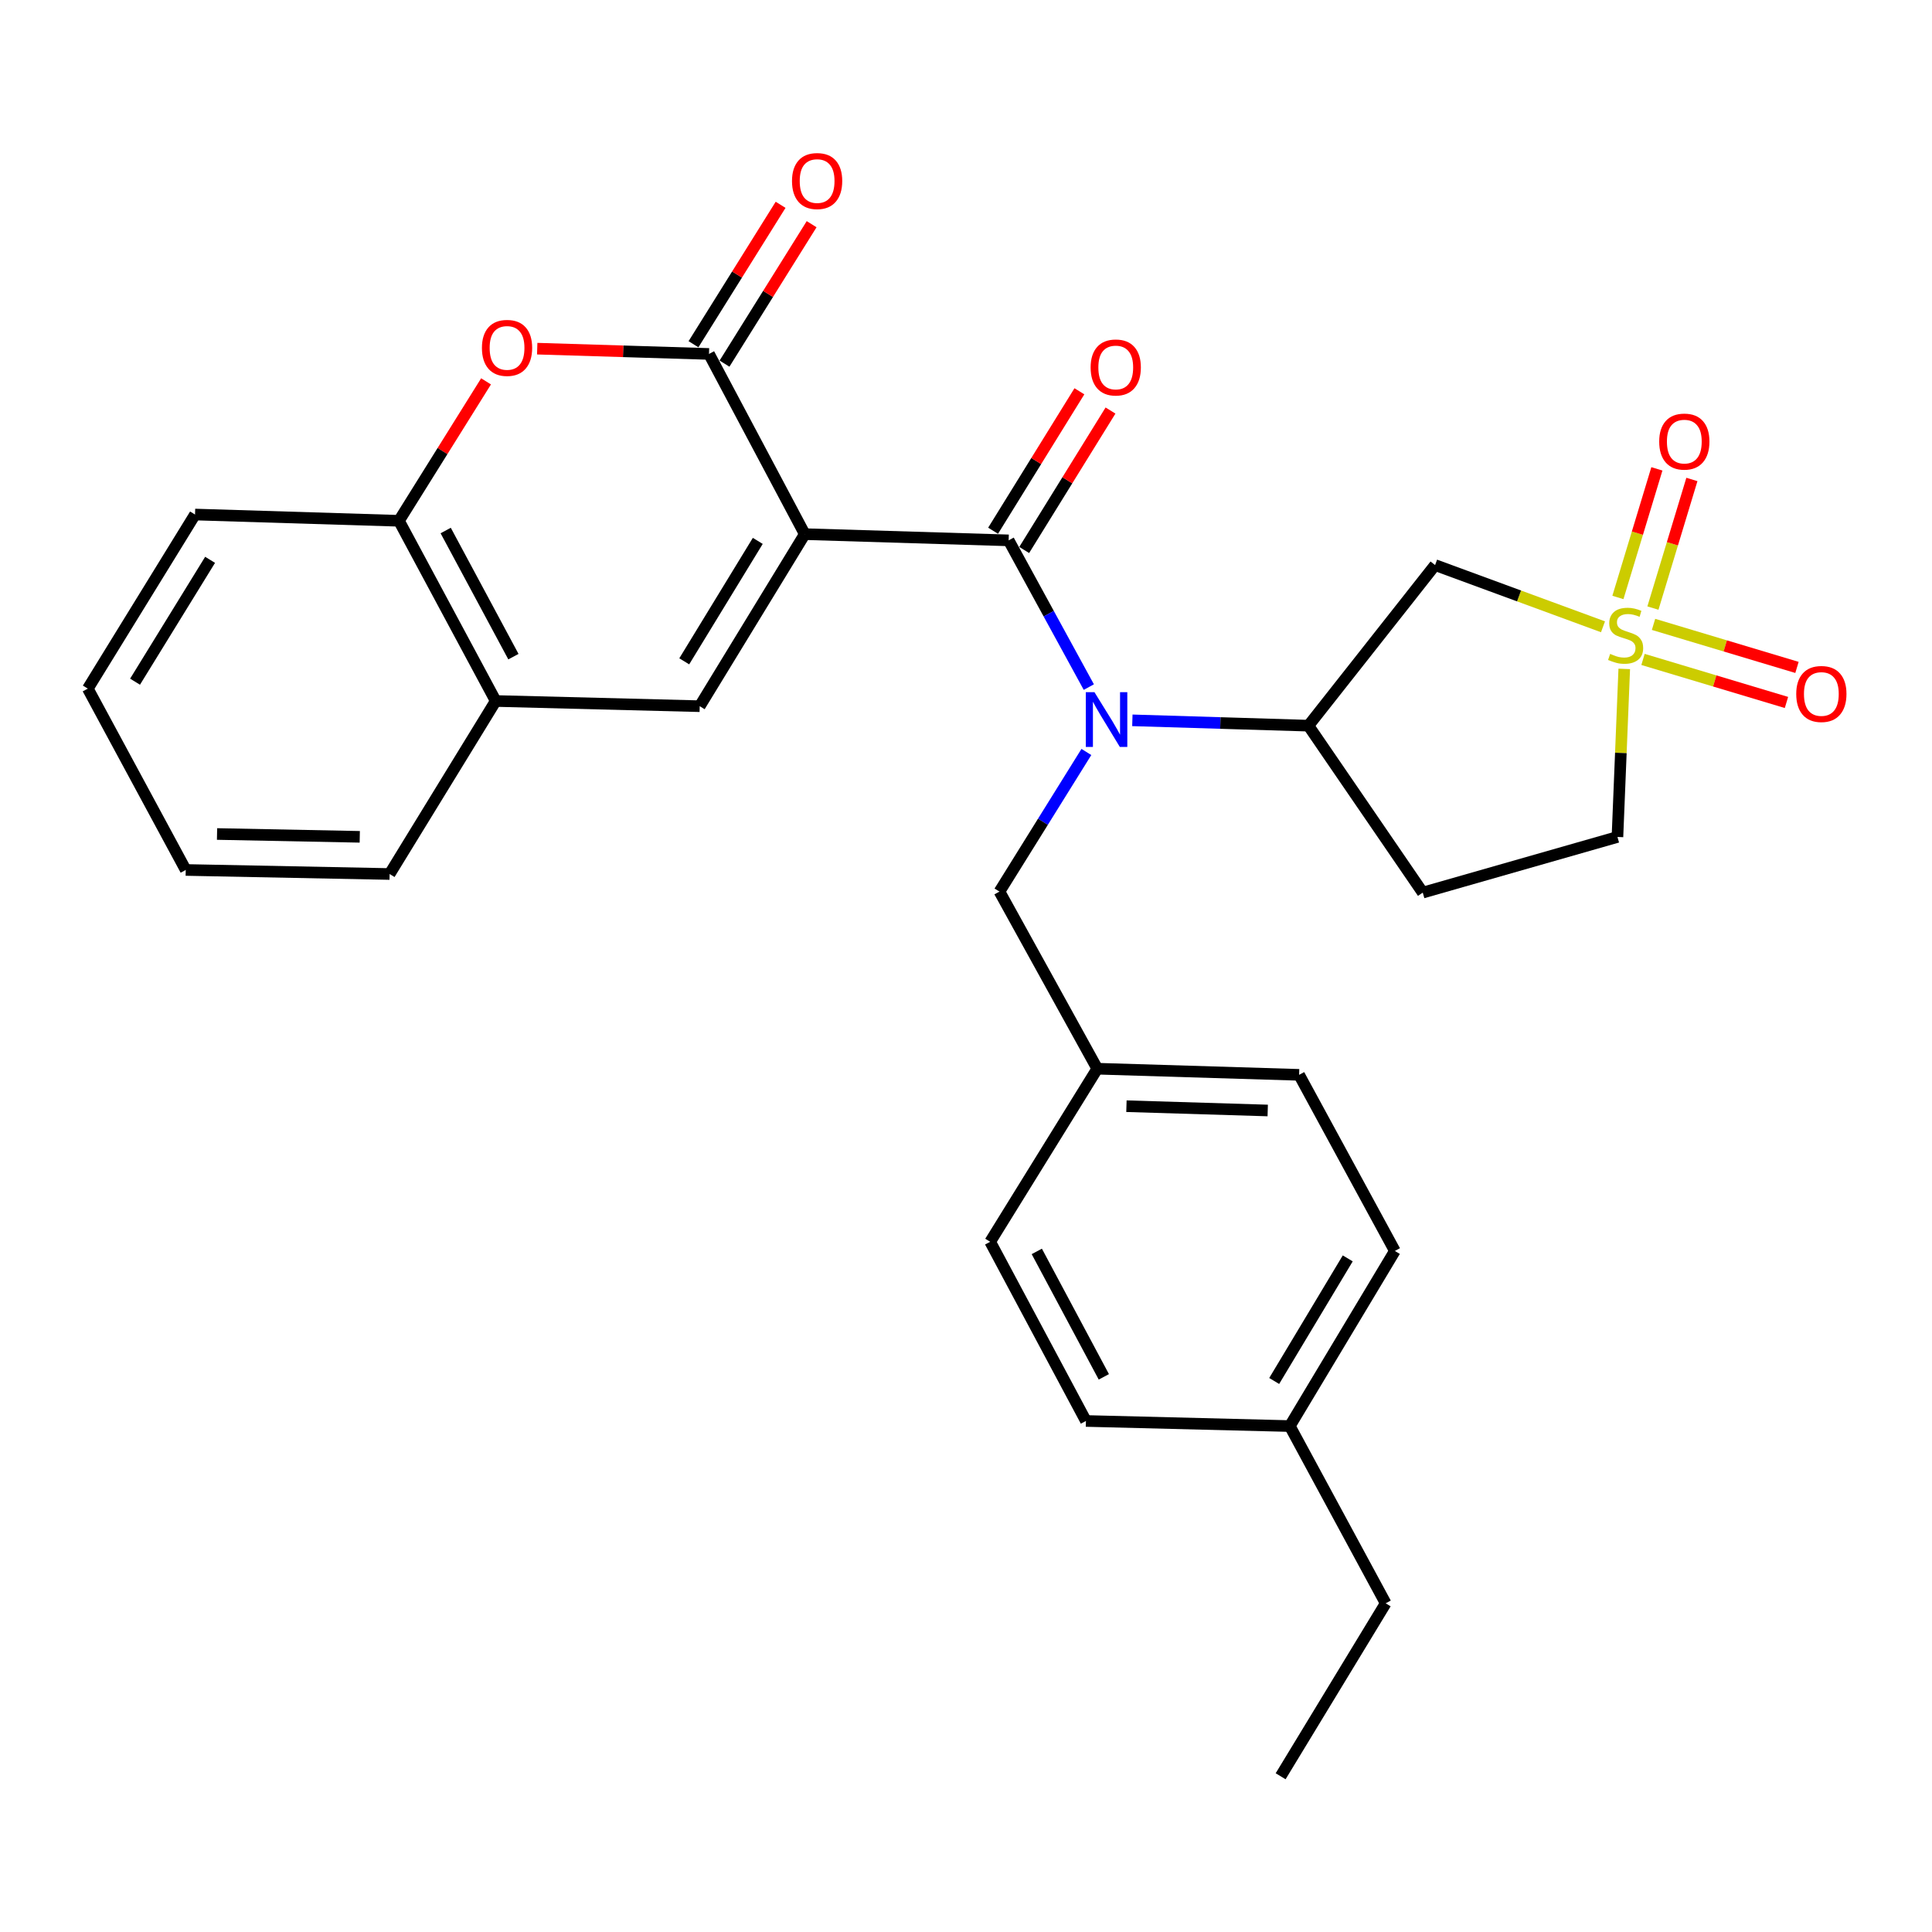 <?xml version='1.0' encoding='iso-8859-1'?>
<svg version='1.1' baseProfile='full'
              xmlns='http://www.w3.org/2000/svg'
                      xmlns:rdkit='http://www.rdkit.org/xml'
                      xmlns:xlink='http://www.w3.org/1999/xlink'
                  xml:space='preserve'
width='1000px' height='1000px' viewBox='0 0 1000 1000'>
<!-- END OF HEADER -->
<rect style='opacity:1.0;fill:#FFFFFF;stroke:none' width='1000' height='1000' x='0' y='0'> </rect>
<path class='bond-1' d='M 416.544,276.472 L 522.073,279.691' style='fill:none;fill-rule:evenodd;stroke:#000000;stroke-width:6px;stroke-linecap:butt;stroke-linejoin:miter;stroke-opacity:1' />
<path class='bond-2' d='M 416.544,276.472 L 366.977,183.198' style='fill:none;fill-rule:evenodd;stroke:#000000;stroke-width:6px;stroke-linecap:butt;stroke-linejoin:miter;stroke-opacity:1' />
<path class='bond-3' d='M 416.544,276.472 L 362.169,365.528' style='fill:none;fill-rule:evenodd;stroke:#000000;stroke-width:6px;stroke-linecap:butt;stroke-linejoin:miter;stroke-opacity:1' />
<path class='bond-3' d='M 392.227,279.964 L 354.165,342.303' style='fill:none;fill-rule:evenodd;stroke:#000000;stroke-width:6px;stroke-linecap:butt;stroke-linejoin:miter;stroke-opacity:1' />
<path class='bond-0' d='M 829.711,324.429 L 786.255,308.456' style='fill:none;fill-rule:evenodd;stroke:#CCCC00;stroke-width:6px;stroke-linecap:butt;stroke-linejoin:miter;stroke-opacity:1' />
<path class='bond-0' d='M 786.255,308.456 L 742.8,292.482' style='fill:none;fill-rule:evenodd;stroke:#000000;stroke-width:6px;stroke-linecap:butt;stroke-linejoin:miter;stroke-opacity:1' />
<path class='bond-10' d='M 855.551,314.739 L 865.638,281.455' style='fill:none;fill-rule:evenodd;stroke:#CCCC00;stroke-width:6px;stroke-linecap:butt;stroke-linejoin:miter;stroke-opacity:1' />
<path class='bond-10' d='M 865.638,281.455 L 875.724,248.17' style='fill:none;fill-rule:evenodd;stroke:#FF0000;stroke-width:6px;stroke-linecap:butt;stroke-linejoin:miter;stroke-opacity:1' />
<path class='bond-10' d='M 837.43,309.247 L 847.517,275.963' style='fill:none;fill-rule:evenodd;stroke:#CCCC00;stroke-width:6px;stroke-linecap:butt;stroke-linejoin:miter;stroke-opacity:1' />
<path class='bond-10' d='M 847.517,275.963 L 857.603,242.679' style='fill:none;fill-rule:evenodd;stroke:#FF0000;stroke-width:6px;stroke-linecap:butt;stroke-linejoin:miter;stroke-opacity:1' />
<path class='bond-11' d='M 850.422,341.317 L 887.546,352.453' style='fill:none;fill-rule:evenodd;stroke:#CCCC00;stroke-width:6px;stroke-linecap:butt;stroke-linejoin:miter;stroke-opacity:1' />
<path class='bond-11' d='M 887.546,352.453 L 924.671,363.589' style='fill:none;fill-rule:evenodd;stroke:#FF0000;stroke-width:6px;stroke-linecap:butt;stroke-linejoin:miter;stroke-opacity:1' />
<path class='bond-11' d='M 855.862,323.181 L 892.987,334.317' style='fill:none;fill-rule:evenodd;stroke:#CCCC00;stroke-width:6px;stroke-linecap:butt;stroke-linejoin:miter;stroke-opacity:1' />
<path class='bond-11' d='M 892.987,334.317 L 930.111,345.453' style='fill:none;fill-rule:evenodd;stroke:#FF0000;stroke-width:6px;stroke-linecap:butt;stroke-linejoin:miter;stroke-opacity:1' />
<path class='bond-31' d='M 840.71,346.226 L 838.95,389.718' style='fill:none;fill-rule:evenodd;stroke:#CCCC00;stroke-width:6px;stroke-linecap:butt;stroke-linejoin:miter;stroke-opacity:1' />
<path class='bond-31' d='M 838.95,389.718 L 837.189,433.21' style='fill:none;fill-rule:evenodd;stroke:#000000;stroke-width:6px;stroke-linecap:butt;stroke-linejoin:miter;stroke-opacity:1' />
<path class='bond-4' d='M 522.073,279.691 L 542.823,317.664' style='fill:none;fill-rule:evenodd;stroke:#000000;stroke-width:6px;stroke-linecap:butt;stroke-linejoin:miter;stroke-opacity:1' />
<path class='bond-4' d='M 542.823,317.664 L 563.574,355.637' style='fill:none;fill-rule:evenodd;stroke:#0000FF;stroke-width:6px;stroke-linecap:butt;stroke-linejoin:miter;stroke-opacity:1' />
<path class='bond-13' d='M 530.123,284.673 L 552.459,248.584' style='fill:none;fill-rule:evenodd;stroke:#000000;stroke-width:6px;stroke-linecap:butt;stroke-linejoin:miter;stroke-opacity:1' />
<path class='bond-13' d='M 552.459,248.584 L 574.795,212.495' style='fill:none;fill-rule:evenodd;stroke:#FF0000;stroke-width:6px;stroke-linecap:butt;stroke-linejoin:miter;stroke-opacity:1' />
<path class='bond-13' d='M 514.023,274.709 L 536.359,238.619' style='fill:none;fill-rule:evenodd;stroke:#000000;stroke-width:6px;stroke-linecap:butt;stroke-linejoin:miter;stroke-opacity:1' />
<path class='bond-13' d='M 536.359,238.619 L 558.695,202.53' style='fill:none;fill-rule:evenodd;stroke:#FF0000;stroke-width:6px;stroke-linecap:butt;stroke-linejoin:miter;stroke-opacity:1' />
<path class='bond-5' d='M 366.977,183.198 L 322.519,181.833' style='fill:none;fill-rule:evenodd;stroke:#000000;stroke-width:6px;stroke-linecap:butt;stroke-linejoin:miter;stroke-opacity:1' />
<path class='bond-5' d='M 322.519,181.833 L 278.061,180.468' style='fill:none;fill-rule:evenodd;stroke:#FF0000;stroke-width:6px;stroke-linecap:butt;stroke-linejoin:miter;stroke-opacity:1' />
<path class='bond-16' d='M 375.006,188.214 L 397.551,152.128' style='fill:none;fill-rule:evenodd;stroke:#000000;stroke-width:6px;stroke-linecap:butt;stroke-linejoin:miter;stroke-opacity:1' />
<path class='bond-16' d='M 397.551,152.128 L 420.097,116.043' style='fill:none;fill-rule:evenodd;stroke:#FF0000;stroke-width:6px;stroke-linecap:butt;stroke-linejoin:miter;stroke-opacity:1' />
<path class='bond-16' d='M 358.948,178.181 L 381.493,142.095' style='fill:none;fill-rule:evenodd;stroke:#000000;stroke-width:6px;stroke-linecap:butt;stroke-linejoin:miter;stroke-opacity:1' />
<path class='bond-16' d='M 381.493,142.095 L 404.039,106.01' style='fill:none;fill-rule:evenodd;stroke:#FF0000;stroke-width:6px;stroke-linecap:butt;stroke-linejoin:miter;stroke-opacity:1' />
<path class='bond-8' d='M 362.169,365.528 L 256.577,362.835' style='fill:none;fill-rule:evenodd;stroke:#000000;stroke-width:6px;stroke-linecap:butt;stroke-linejoin:miter;stroke-opacity:1' />
<path class='bond-7' d='M 586.108,372.844 L 631.671,374.225' style='fill:none;fill-rule:evenodd;stroke:#0000FF;stroke-width:6px;stroke-linecap:butt;stroke-linejoin:miter;stroke-opacity:1' />
<path class='bond-7' d='M 631.671,374.225 L 677.233,375.606' style='fill:none;fill-rule:evenodd;stroke:#000000;stroke-width:6px;stroke-linecap:butt;stroke-linejoin:miter;stroke-opacity:1' />
<path class='bond-14' d='M 562.307,389.222 L 539.813,425.354' style='fill:none;fill-rule:evenodd;stroke:#0000FF;stroke-width:6px;stroke-linecap:butt;stroke-linejoin:miter;stroke-opacity:1' />
<path class='bond-14' d='M 539.813,425.354 L 517.318,461.485' style='fill:none;fill-rule:evenodd;stroke:#000000;stroke-width:6px;stroke-linecap:butt;stroke-linejoin:miter;stroke-opacity:1' />
<path class='bond-29' d='M 251.577,197.389 L 229.036,233.475' style='fill:none;fill-rule:evenodd;stroke:#FF0000;stroke-width:6px;stroke-linecap:butt;stroke-linejoin:miter;stroke-opacity:1' />
<path class='bond-29' d='M 229.036,233.475 L 206.494,269.561' style='fill:none;fill-rule:evenodd;stroke:#000000;stroke-width:6px;stroke-linecap:butt;stroke-linejoin:miter;stroke-opacity:1' />
<path class='bond-6' d='M 742.8,292.482 L 677.233,375.606' style='fill:none;fill-rule:evenodd;stroke:#000000;stroke-width:6px;stroke-linecap:butt;stroke-linejoin:miter;stroke-opacity:1' />
<path class='bond-12' d='M 677.233,375.606 L 736.414,462.011' style='fill:none;fill-rule:evenodd;stroke:#000000;stroke-width:6px;stroke-linecap:butt;stroke-linejoin:miter;stroke-opacity:1' />
<path class='bond-9' d='M 256.577,362.835 L 206.494,269.561' style='fill:none;fill-rule:evenodd;stroke:#000000;stroke-width:6px;stroke-linecap:butt;stroke-linejoin:miter;stroke-opacity:1' />
<path class='bond-9' d='M 265.747,339.887 L 230.689,274.595' style='fill:none;fill-rule:evenodd;stroke:#000000;stroke-width:6px;stroke-linecap:butt;stroke-linejoin:miter;stroke-opacity:1' />
<path class='bond-23' d='M 256.577,362.835 L 201.666,452.386' style='fill:none;fill-rule:evenodd;stroke:#000000;stroke-width:6px;stroke-linecap:butt;stroke-linejoin:miter;stroke-opacity:1' />
<path class='bond-24' d='M 206.494,269.561 L 100.944,266.321' style='fill:none;fill-rule:evenodd;stroke:#000000;stroke-width:6px;stroke-linecap:butt;stroke-linejoin:miter;stroke-opacity:1' />
<path class='bond-15' d='M 736.414,462.011 L 837.189,433.21' style='fill:none;fill-rule:evenodd;stroke:#000000;stroke-width:6px;stroke-linecap:butt;stroke-linejoin:miter;stroke-opacity:1' />
<path class='bond-17' d='M 517.318,461.485 L 567.948,553.161' style='fill:none;fill-rule:evenodd;stroke:#000000;stroke-width:6px;stroke-linecap:butt;stroke-linejoin:miter;stroke-opacity:1' />
<path class='bond-19' d='M 567.948,553.161 L 512.511,642.743' style='fill:none;fill-rule:evenodd;stroke:#000000;stroke-width:6px;stroke-linecap:butt;stroke-linejoin:miter;stroke-opacity:1' />
<path class='bond-20' d='M 567.948,553.161 L 672.415,556.338' style='fill:none;fill-rule:evenodd;stroke:#000000;stroke-width:6px;stroke-linecap:butt;stroke-linejoin:miter;stroke-opacity:1' />
<path class='bond-20' d='M 583.042,572.564 L 656.169,574.787' style='fill:none;fill-rule:evenodd;stroke:#000000;stroke-width:6px;stroke-linecap:butt;stroke-linejoin:miter;stroke-opacity:1' />
<path class='bond-18' d='M 667.597,738.132 L 721.982,647.488' style='fill:none;fill-rule:evenodd;stroke:#000000;stroke-width:6px;stroke-linecap:butt;stroke-linejoin:miter;stroke-opacity:1' />
<path class='bond-18' d='M 659.518,714.794 L 697.588,651.343' style='fill:none;fill-rule:evenodd;stroke:#000000;stroke-width:6px;stroke-linecap:butt;stroke-linejoin:miter;stroke-opacity:1' />
<path class='bond-25' d='M 667.597,738.132 L 717.227,829.871' style='fill:none;fill-rule:evenodd;stroke:#000000;stroke-width:6px;stroke-linecap:butt;stroke-linejoin:miter;stroke-opacity:1' />
<path class='bond-32' d='M 667.597,738.132 L 562.078,735.492' style='fill:none;fill-rule:evenodd;stroke:#000000;stroke-width:6px;stroke-linecap:butt;stroke-linejoin:miter;stroke-opacity:1' />
<path class='bond-22' d='M 512.511,642.743 L 562.078,735.492' style='fill:none;fill-rule:evenodd;stroke:#000000;stroke-width:6px;stroke-linecap:butt;stroke-linejoin:miter;stroke-opacity:1' />
<path class='bond-22' d='M 536.646,647.731 L 571.343,712.655' style='fill:none;fill-rule:evenodd;stroke:#000000;stroke-width:6px;stroke-linecap:butt;stroke-linejoin:miter;stroke-opacity:1' />
<path class='bond-21' d='M 672.415,556.338 L 721.982,647.488' style='fill:none;fill-rule:evenodd;stroke:#000000;stroke-width:6px;stroke-linecap:butt;stroke-linejoin:miter;stroke-opacity:1' />
<path class='bond-27' d='M 201.666,452.386 L 96.136,450.293' style='fill:none;fill-rule:evenodd;stroke:#000000;stroke-width:6px;stroke-linecap:butt;stroke-linejoin:miter;stroke-opacity:1' />
<path class='bond-27' d='M 186.212,433.141 L 112.341,431.676' style='fill:none;fill-rule:evenodd;stroke:#000000;stroke-width:6px;stroke-linecap:butt;stroke-linejoin:miter;stroke-opacity:1' />
<path class='bond-30' d='M 100.944,266.321 L 45.455,356.429' style='fill:none;fill-rule:evenodd;stroke:#000000;stroke-width:6px;stroke-linecap:butt;stroke-linejoin:miter;stroke-opacity:1' />
<path class='bond-30' d='M 108.743,289.766 L 69.901,352.842' style='fill:none;fill-rule:evenodd;stroke:#000000;stroke-width:6px;stroke-linecap:butt;stroke-linejoin:miter;stroke-opacity:1' />
<path class='bond-26' d='M 717.227,829.871 L 662.853,919.39' style='fill:none;fill-rule:evenodd;stroke:#000000;stroke-width:6px;stroke-linecap:butt;stroke-linejoin:miter;stroke-opacity:1' />
<path class='bond-28' d='M 96.136,450.293 L 45.455,356.429' style='fill:none;fill-rule:evenodd;stroke:#000000;stroke-width:6px;stroke-linecap:butt;stroke-linejoin:miter;stroke-opacity:1' />
<path  class='atom-1' d='M 833.418 338.452
Q 833.738 338.572, 835.058 339.132
Q 836.378 339.692, 837.818 340.052
Q 839.298 340.372, 840.738 340.372
Q 843.418 340.372, 844.978 339.092
Q 846.538 337.772, 846.538 335.492
Q 846.538 333.932, 845.738 332.972
Q 844.978 332.012, 843.778 331.492
Q 842.578 330.972, 840.578 330.372
Q 838.058 329.612, 836.538 328.892
Q 835.058 328.172, 833.978 326.652
Q 832.938 325.132, 832.938 322.572
Q 832.938 319.012, 835.338 316.812
Q 837.778 314.612, 842.578 314.612
Q 845.858 314.612, 849.578 316.172
L 848.658 319.252
Q 845.258 317.852, 842.698 317.852
Q 839.938 317.852, 838.418 319.012
Q 836.898 320.132, 836.938 322.092
Q 836.938 323.612, 837.698 324.532
Q 838.498 325.452, 839.618 325.972
Q 840.778 326.492, 842.698 327.092
Q 845.258 327.892, 846.778 328.692
Q 848.298 329.492, 849.378 331.132
Q 850.498 332.732, 850.498 335.492
Q 850.498 339.412, 847.858 341.532
Q 845.258 343.612, 840.898 343.612
Q 838.378 343.612, 836.458 343.052
Q 834.578 342.532, 832.338 341.612
L 833.418 338.452
' fill='#CCCC00'/>
<path  class='atom-5' d='M 566.495 358.28
L 575.775 373.28
Q 576.695 374.76, 578.175 377.44
Q 579.655 380.12, 579.735 380.28
L 579.735 358.28
L 583.495 358.28
L 583.495 386.6
L 579.615 386.6
L 569.655 370.2
Q 568.495 368.28, 567.255 366.08
Q 566.055 363.88, 565.695 363.2
L 565.695 386.6
L 562.015 386.6
L 562.015 358.28
L 566.495 358.28
' fill='#0000FF'/>
<path  class='atom-6' d='M 249.447 180.069
Q 249.447 173.269, 252.807 169.469
Q 256.167 165.669, 262.447 165.669
Q 268.727 165.669, 272.087 169.469
Q 275.447 173.269, 275.447 180.069
Q 275.447 186.949, 272.047 190.869
Q 268.647 194.749, 262.447 194.749
Q 256.207 194.749, 252.807 190.869
Q 249.447 186.989, 249.447 180.069
M 262.447 191.549
Q 266.767 191.549, 269.087 188.669
Q 271.447 185.749, 271.447 180.069
Q 271.447 174.509, 269.087 171.709
Q 266.767 168.869, 262.447 168.869
Q 258.127 168.869, 255.767 171.669
Q 253.447 174.469, 253.447 180.069
Q 253.447 185.789, 255.767 188.669
Q 258.127 191.549, 262.447 191.549
' fill='#FF0000'/>
<path  class='atom-11' d='M 858.798 228.563
Q 858.798 221.763, 862.158 217.963
Q 865.518 214.163, 871.798 214.163
Q 878.078 214.163, 881.438 217.963
Q 884.798 221.763, 884.798 228.563
Q 884.798 235.443, 881.398 239.363
Q 877.998 243.243, 871.798 243.243
Q 865.558 243.243, 862.158 239.363
Q 858.798 235.483, 858.798 228.563
M 871.798 240.043
Q 876.118 240.043, 878.438 237.163
Q 880.798 234.243, 880.798 228.563
Q 880.798 223.003, 878.438 220.203
Q 876.118 217.363, 871.798 217.363
Q 867.478 217.363, 865.118 220.163
Q 862.798 222.963, 862.798 228.563
Q 862.798 234.283, 865.118 237.163
Q 867.478 240.043, 871.798 240.043
' fill='#FF0000'/>
<path  class='atom-12' d='M 929.729 359.202
Q 929.729 352.402, 933.089 348.602
Q 936.449 344.802, 942.729 344.802
Q 949.009 344.802, 952.369 348.602
Q 955.729 352.402, 955.729 359.202
Q 955.729 366.082, 952.329 370.002
Q 948.929 373.882, 942.729 373.882
Q 936.489 373.882, 933.089 370.002
Q 929.729 366.122, 929.729 359.202
M 942.729 370.682
Q 947.049 370.682, 949.369 367.802
Q 951.729 364.882, 951.729 359.202
Q 951.729 353.642, 949.369 350.842
Q 947.049 348.002, 942.729 348.002
Q 938.409 348.002, 936.049 350.802
Q 933.729 353.602, 933.729 359.202
Q 933.729 364.922, 936.049 367.802
Q 938.409 370.682, 942.729 370.682
' fill='#FF0000'/>
<path  class='atom-14' d='M 564.51 190.199
Q 564.51 183.399, 567.87 179.599
Q 571.23 175.799, 577.51 175.799
Q 583.79 175.799, 587.15 179.599
Q 590.51 183.399, 590.51 190.199
Q 590.51 197.079, 587.11 200.999
Q 583.71 204.879, 577.51 204.879
Q 571.27 204.879, 567.87 200.999
Q 564.51 197.119, 564.51 190.199
M 577.51 201.679
Q 581.83 201.679, 584.15 198.799
Q 586.51 195.879, 586.51 190.199
Q 586.51 184.639, 584.15 181.839
Q 581.83 178.999, 577.51 178.999
Q 573.19 178.999, 570.83 181.799
Q 568.51 184.599, 568.51 190.199
Q 568.51 195.919, 570.83 198.799
Q 573.19 201.679, 577.51 201.679
' fill='#FF0000'/>
<path  class='atom-17' d='M 409.939 93.706
Q 409.939 86.906, 413.299 83.106
Q 416.659 79.306, 422.939 79.306
Q 429.219 79.306, 432.579 83.106
Q 435.939 86.906, 435.939 93.706
Q 435.939 100.586, 432.539 104.506
Q 429.139 108.386, 422.939 108.386
Q 416.699 108.386, 413.299 104.506
Q 409.939 100.626, 409.939 93.706
M 422.939 105.186
Q 427.259 105.186, 429.579 102.306
Q 431.939 99.386, 431.939 93.706
Q 431.939 88.146, 429.579 85.346
Q 427.259 82.506, 422.939 82.506
Q 418.619 82.506, 416.259 85.306
Q 413.939 88.106, 413.939 93.706
Q 413.939 99.426, 416.259 102.306
Q 418.619 105.186, 422.939 105.186
' fill='#FF0000'/>
</svg>

